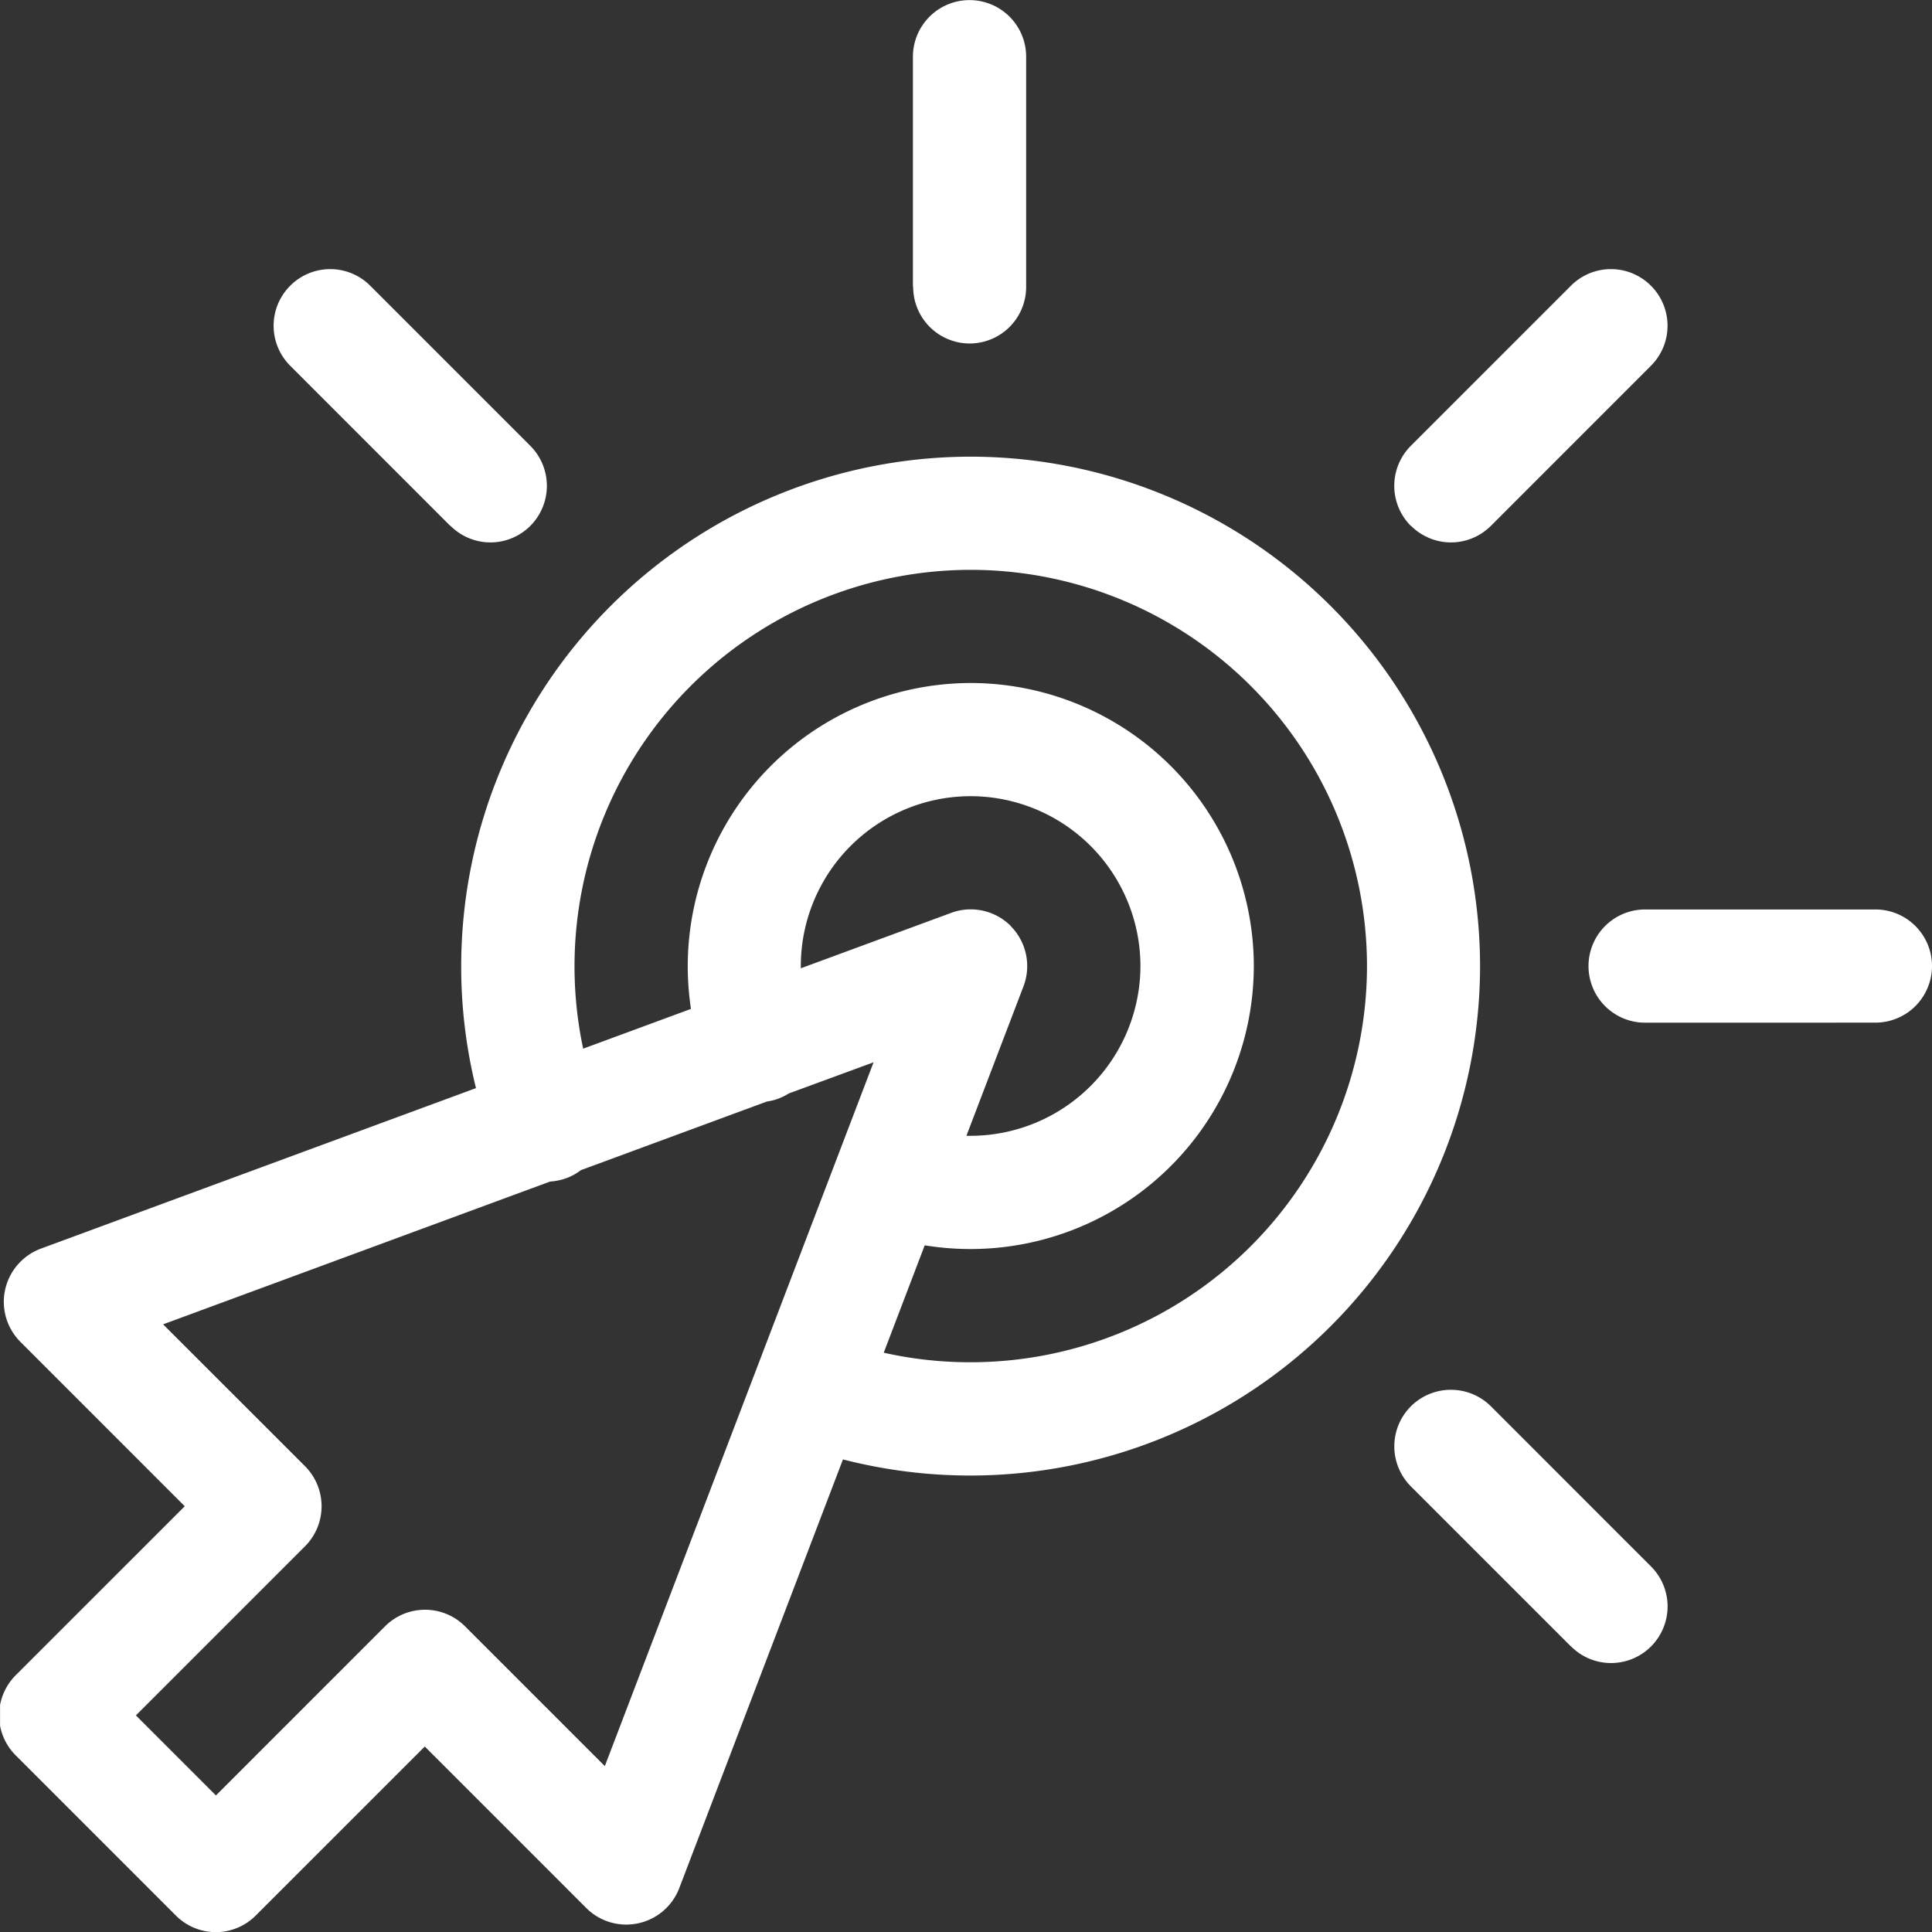 <svg xmlns="http://www.w3.org/2000/svg" width="38" height="38" viewBox="0 0 38 38">
  <rect x="0" y="0" width="38" height="38" fill="#333333" stroke="none"/>
  <path id="plagi-checker" d="M-1244.543-4916.326l-3.149-3.149a1.114,1.114,0,0,1-.307-.583v-.407a1.122,1.122,0,0,1,.307-.584l3.326-3.325-3.233-3.234a1.114,1.114,0,0,1-.3-1.026,1.119,1.119,0,0,1,.7-.806l8.561-3.158a9.967,9.967,0,0,1-.291-2.4,10.031,10.031,0,0,1,10.02-10.02,10.03,10.03,0,0,1,10.02,10.02,10.03,10.03,0,0,1-10.02,10.02,10.069,10.069,0,0,1-2.511-.317l-3.22,8.433a1.114,1.114,0,0,1-.808.691,1.11,1.11,0,0,1-1.02-.3l-3.177-3.177-3.326,3.325a1.11,1.11,0,0,1-.787.326A1.11,1.11,0,0,1-1244.543-4916.326Zm12.06-16.168a1.178,1.178,0,0,1-.2.1,1.031,1.031,0,0,1-.231.059l-3.659,1.35a1.1,1.1,0,0,1-.281.156,1.187,1.187,0,0,1-.327.069l-7.611,2.808,2.791,2.79a1.115,1.115,0,0,1,.326.789,1.114,1.114,0,0,1-.326.787l-3.326,3.326,1.574,1.574,3.326-3.326a1.112,1.112,0,0,1,1.574,0l2.749,2.749,5.286-13.843Zm1.865,5.1a7.759,7.759,0,0,0,1.711.188,7.8,7.8,0,0,0,7.794-7.793,7.8,7.8,0,0,0-7.794-7.793A7.8,7.8,0,0,0-1236.7-4935a7.794,7.794,0,0,0,.17,1.626l2.12-.782a5.772,5.772,0,0,1-.063-.844,5.574,5.574,0,0,1,5.566-5.566,5.574,5.574,0,0,1,5.568,5.566,5.574,5.574,0,0,1-5.568,5.567,5.657,5.657,0,0,1-.905-.073Zm2.5-8.388a1.116,1.116,0,0,1,.249,1.181l-1.123,2.941h.082a3.346,3.346,0,0,0,3.341-3.341,3.344,3.344,0,0,0-3.341-3.339,3.343,3.343,0,0,0-3.339,3.339v.046l2.955-1.089a1.091,1.091,0,0,1,.385-.07A1.116,1.116,0,0,1-1228.116-4935.784Zm11.017,14.166-3.149-3.149a1.114,1.114,0,0,1,0-1.574,1.115,1.115,0,0,1,1.575,0l3.148,3.149a1.112,1.112,0,0,1,0,1.574,1.11,1.11,0,0,1-.787.326A1.11,1.11,0,0,1-1217.1-4921.618Zm1.458-12.269a1.113,1.113,0,0,1-1.113-1.114,1.113,1.113,0,0,1,1.113-1.113h4.527A1.113,1.113,0,0,1-1210-4935a1.114,1.114,0,0,1-1.114,1.114Zm-4.608-9.772a1.114,1.114,0,0,1,0-1.574l3.149-3.149a1.111,1.111,0,0,1,1.574,0,1.112,1.112,0,0,1,0,1.574l-3.148,3.149a1.115,1.115,0,0,1-.788.326A1.114,1.114,0,0,1-1220.248-4943.659Zm-18.893,0-3.148-3.149a1.112,1.112,0,0,1,0-1.574,1.111,1.111,0,0,1,1.574,0l3.149,3.149a1.115,1.115,0,0,1,0,1.574,1.114,1.114,0,0,1-.787.326A1.115,1.115,0,0,1-1239.141-4943.659Zm9.1-4.7v-4.527a1.114,1.114,0,0,1,1.114-1.114,1.113,1.113,0,0,1,1.113,1.114v4.527a1.112,1.112,0,0,1-1.113,1.113A1.113,1.113,0,0,1-1230.039-4948.36Z" transform="translate(1248 4954)" fill="#fff"/>
</svg>
